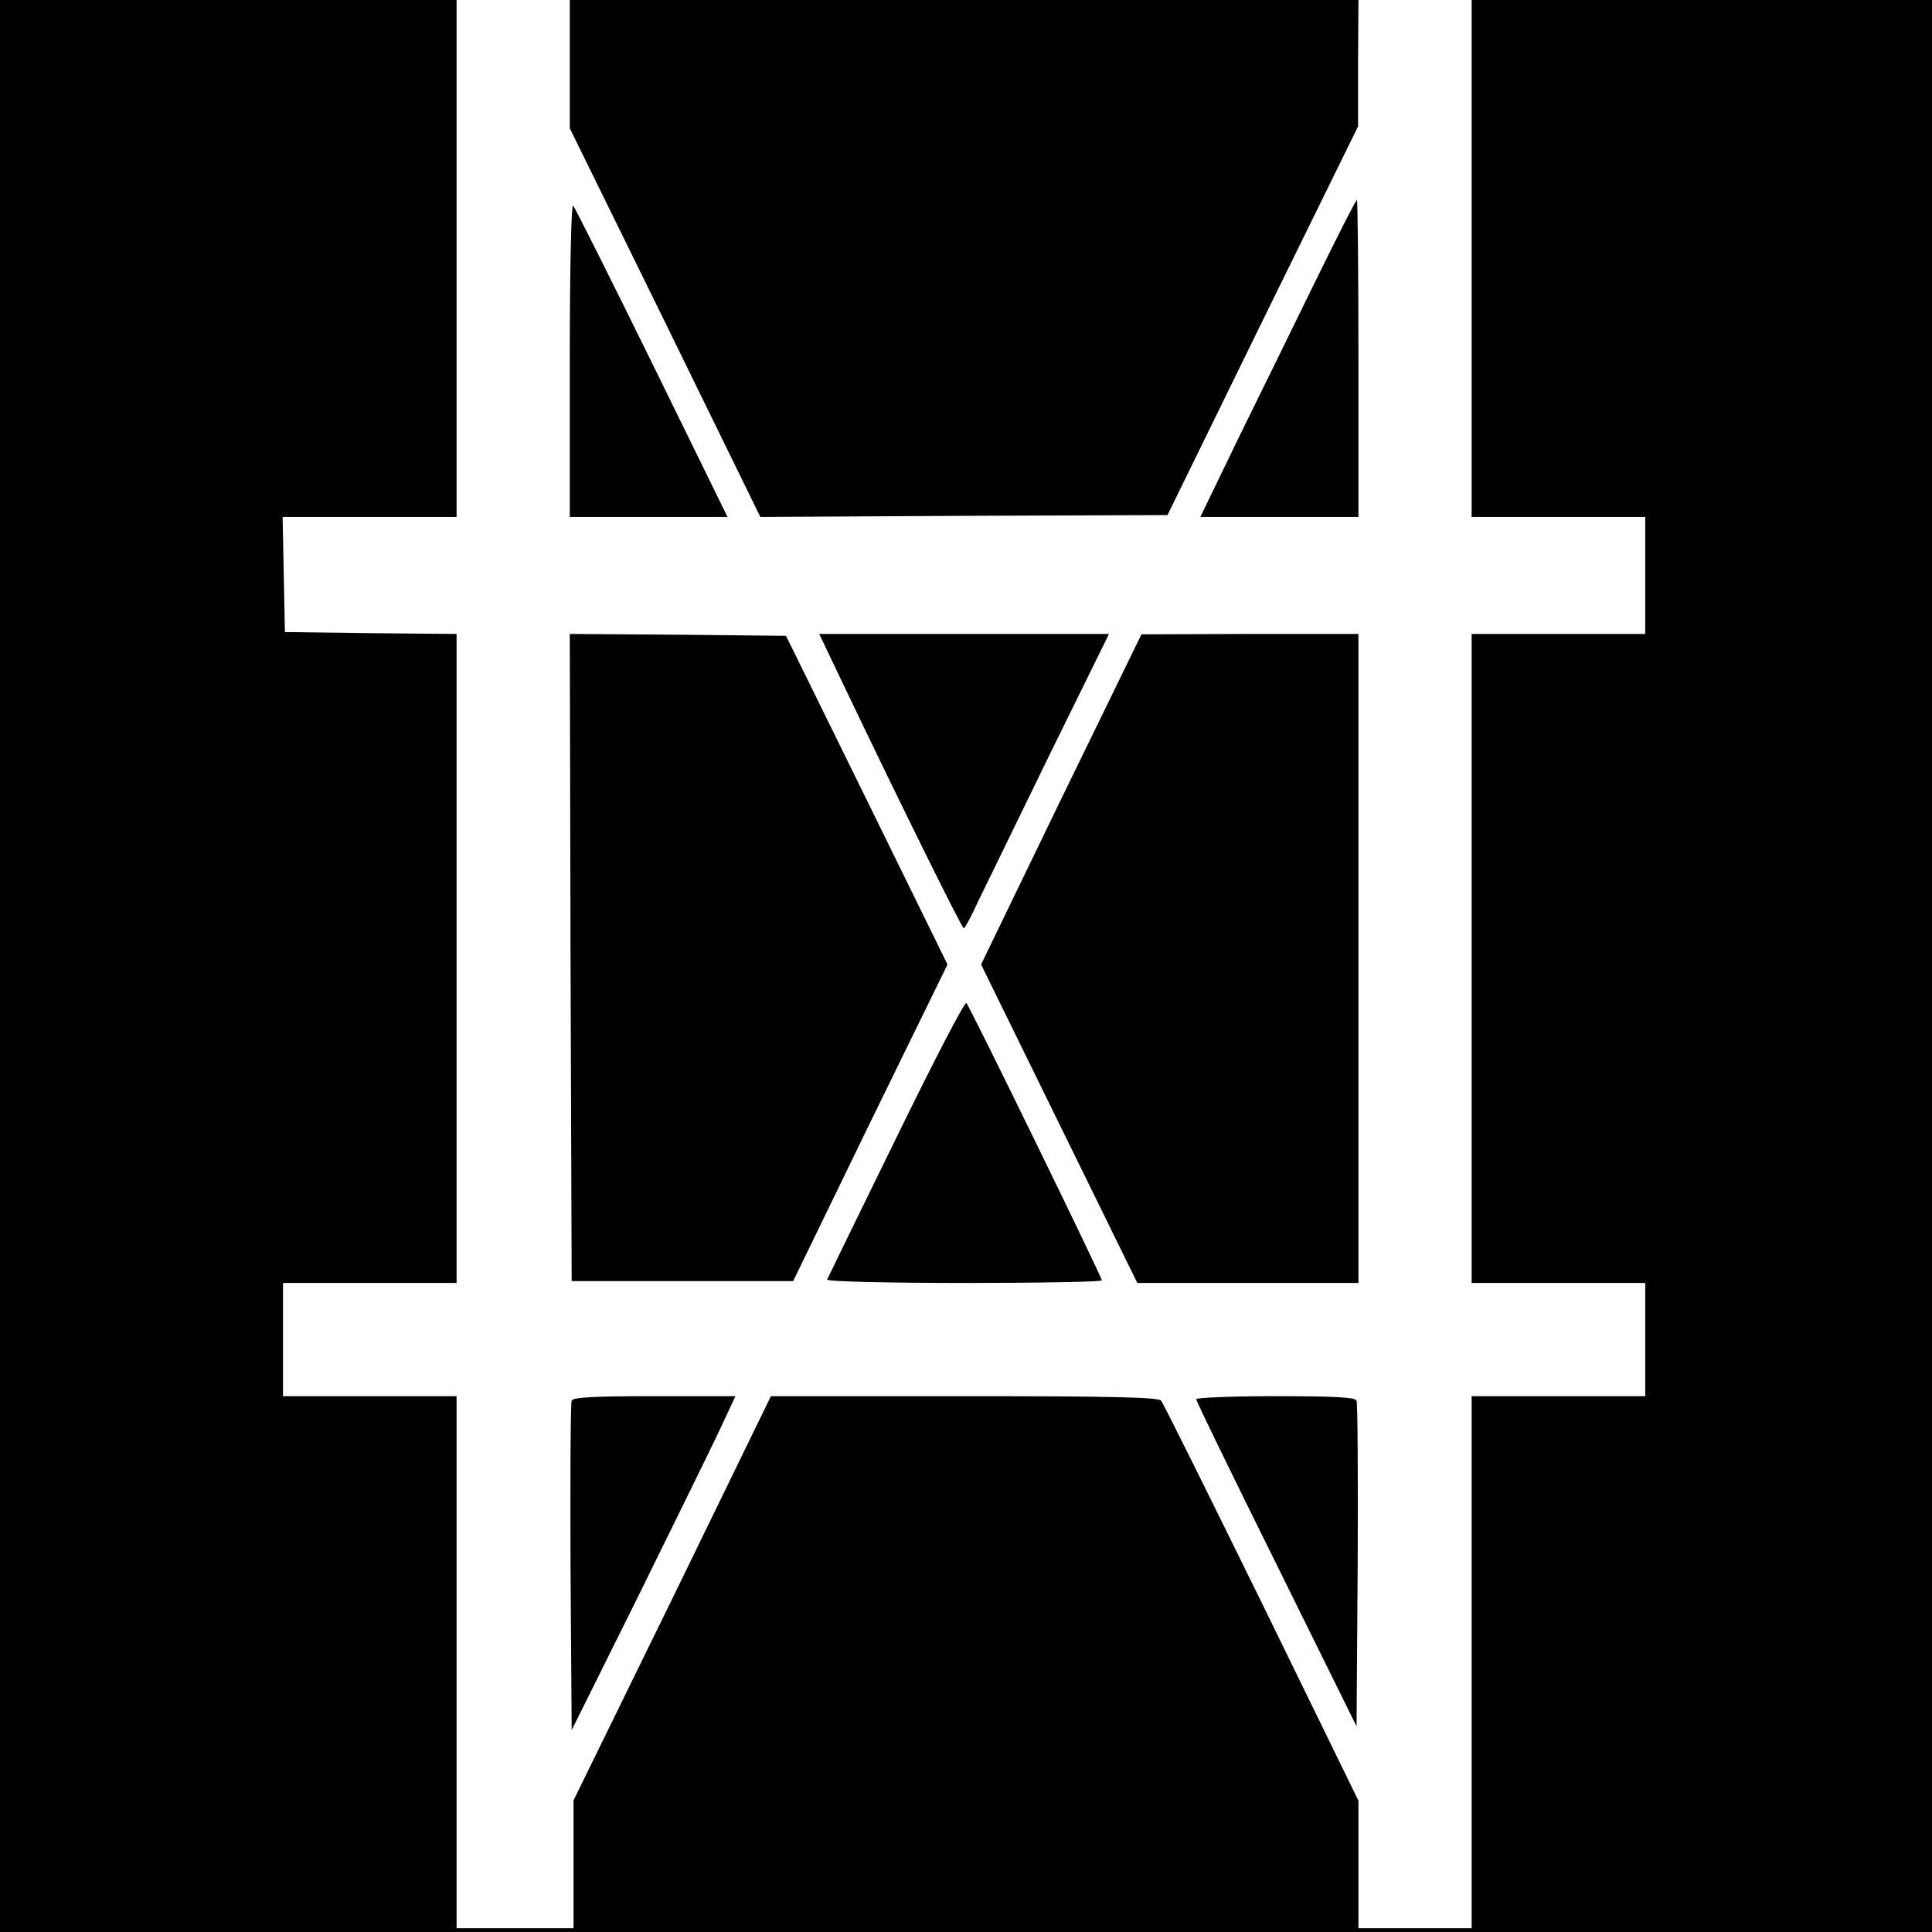 <?xml version="1.0" standalone="no"?>
<!DOCTYPE svg PUBLIC "-//W3C//DTD SVG 20010904//EN"
 "http://www.w3.org/TR/2001/REC-SVG-20010904/DTD/svg10.dtd">
<svg version="1.0" xmlns="http://www.w3.org/2000/svg"
 width="512pt" height="512pt" viewBox="0 0 512 512"
 preserveAspectRatio="xMidYMid meet">
<g transform="translate(0,512) scale(0.1,-0.1)"
fill="#000000" stroke="none">
<path d="M0 2560 l0 -2560 2560 0 2560 0 0 2560 0 2560 -610 0 -610 0 0 -685
0 -685 230 0 230 0 0 -155 0 -155 -230 0 -230 0 0 -860 0 -860 230 0 230 0 0
-150 0 -150 -230 0 -230 0 0 -705 0 -705 -150 0 -150 0 0 169 0 169 -256 524
c-141 287 -261 529 -267 536 -7 9 -124 12 -522 12 l-512 0 -261 -536 -262
-535 0 -170 0 -169 -155 0 -155 0 0 705 0 705 -230 0 -230 0 0 150 0 150 230
0 230 0 0 860 0 860 -227 2 -228 3 -3 153 -3 152 231 0 230 0 0 685 0 685
-605 0 -605 0 0 -2560z"/>
<path d="M1510 4950 l0 -170 253 -515 252 -515 539 3 540 2 252 515 253 515 0
168 1 167 -1045 0 -1045 0 0 -170z"/>
<path d="M3490 4383 c-56 -115 -149 -304 -206 -420 l-103 -213 209 0 210 0 0
420 c0 231 -2 420 -4 420 -3 0 -50 -93 -106 -207z"/>
<path d="M1510 4167 l0 -417 209 0 209 0 -200 408 c-110 224 -204 411 -209
417 -5 5 -9 -160 -9 -408z"/>
<path d="M1512 2583 l3 -858 293 0 294 0 204 420 205 419 -214 436 -214 435
-287 3 -286 2 2 -857z"/>
<path d="M2234 3308 c147 -308 315 -648 320 -648 3 0 21 33 39 73 19 39 105
215 190 390 l156 317 -384 0 -384 0 63 -132z"/>
<path d="M2812 3002 l-212 -438 207 -422 207 -422 293 0 293 0 0 860 0 860
-287 0 -288 -1 -213 -437z"/>
<path d="M2375 2104 c-99 -202 -181 -370 -183 -375 -2 -5 156 -9 362 -9 201 0
366 3 366 7 0 9 -350 726 -359 735 -4 5 -88 -157 -186 -358z"/>
<path d="M1515 1408 c-3 -7 -4 -206 -3 -443 l3 -430 174 350 c95 193 193 392
217 443 l43 92 -215 0 c-162 0 -216 -3 -219 -12z"/>
<path d="M3170 1412 c0 -5 96 -202 213 -438 l212 -429 3 425 c1 234 0 431 -3
438 -3 9 -56 12 -215 12 -115 0 -210 -4 -210 -8z"/>
</g>
</svg>
